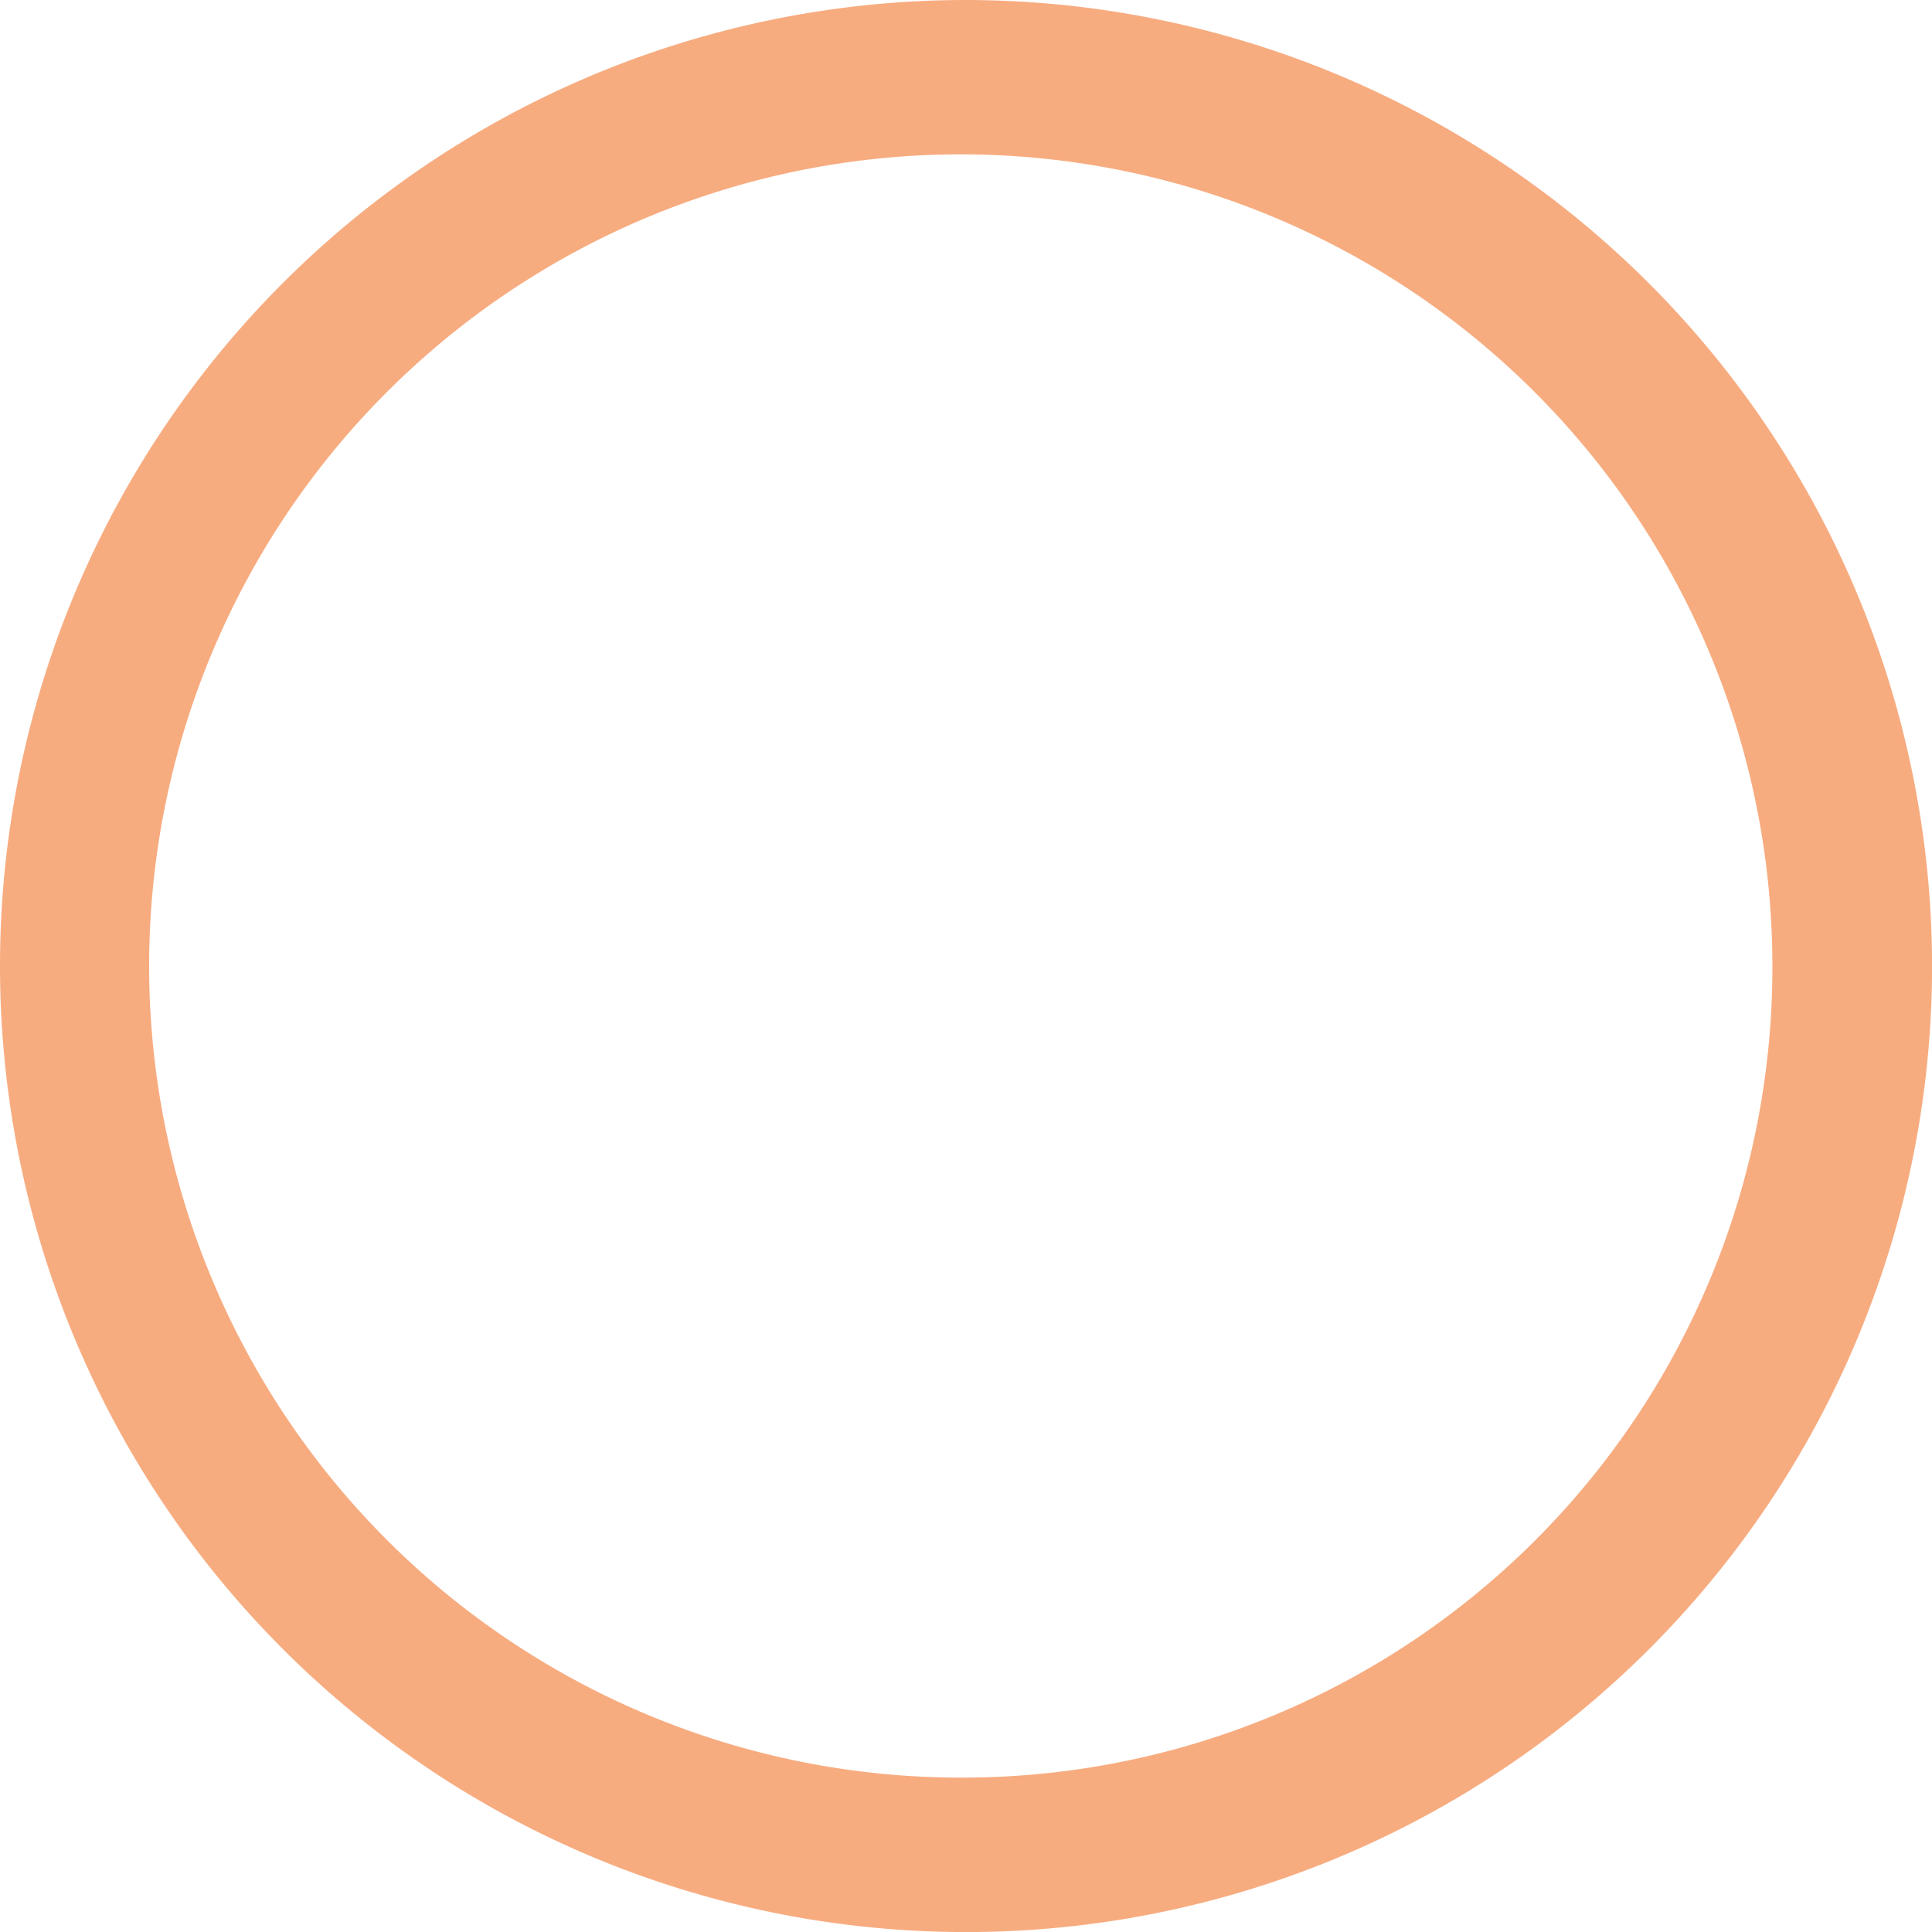 <svg xmlns="http://www.w3.org/2000/svg" width="27.863" height="27.863" viewBox="0 0 27.863 27.863"><path d="M443.735,182.737a13.932,13.932,0,1,0,13.932,13.932,13.946,13.946,0,0,0-13.932-13.932m0,25.636a11.705,11.705,0,1,1,11.629-11.7,11.68,11.68,0,0,1-11.629,11.7" transform="translate(-429.803 -182.737)" fill="#f7ac80"/></svg>